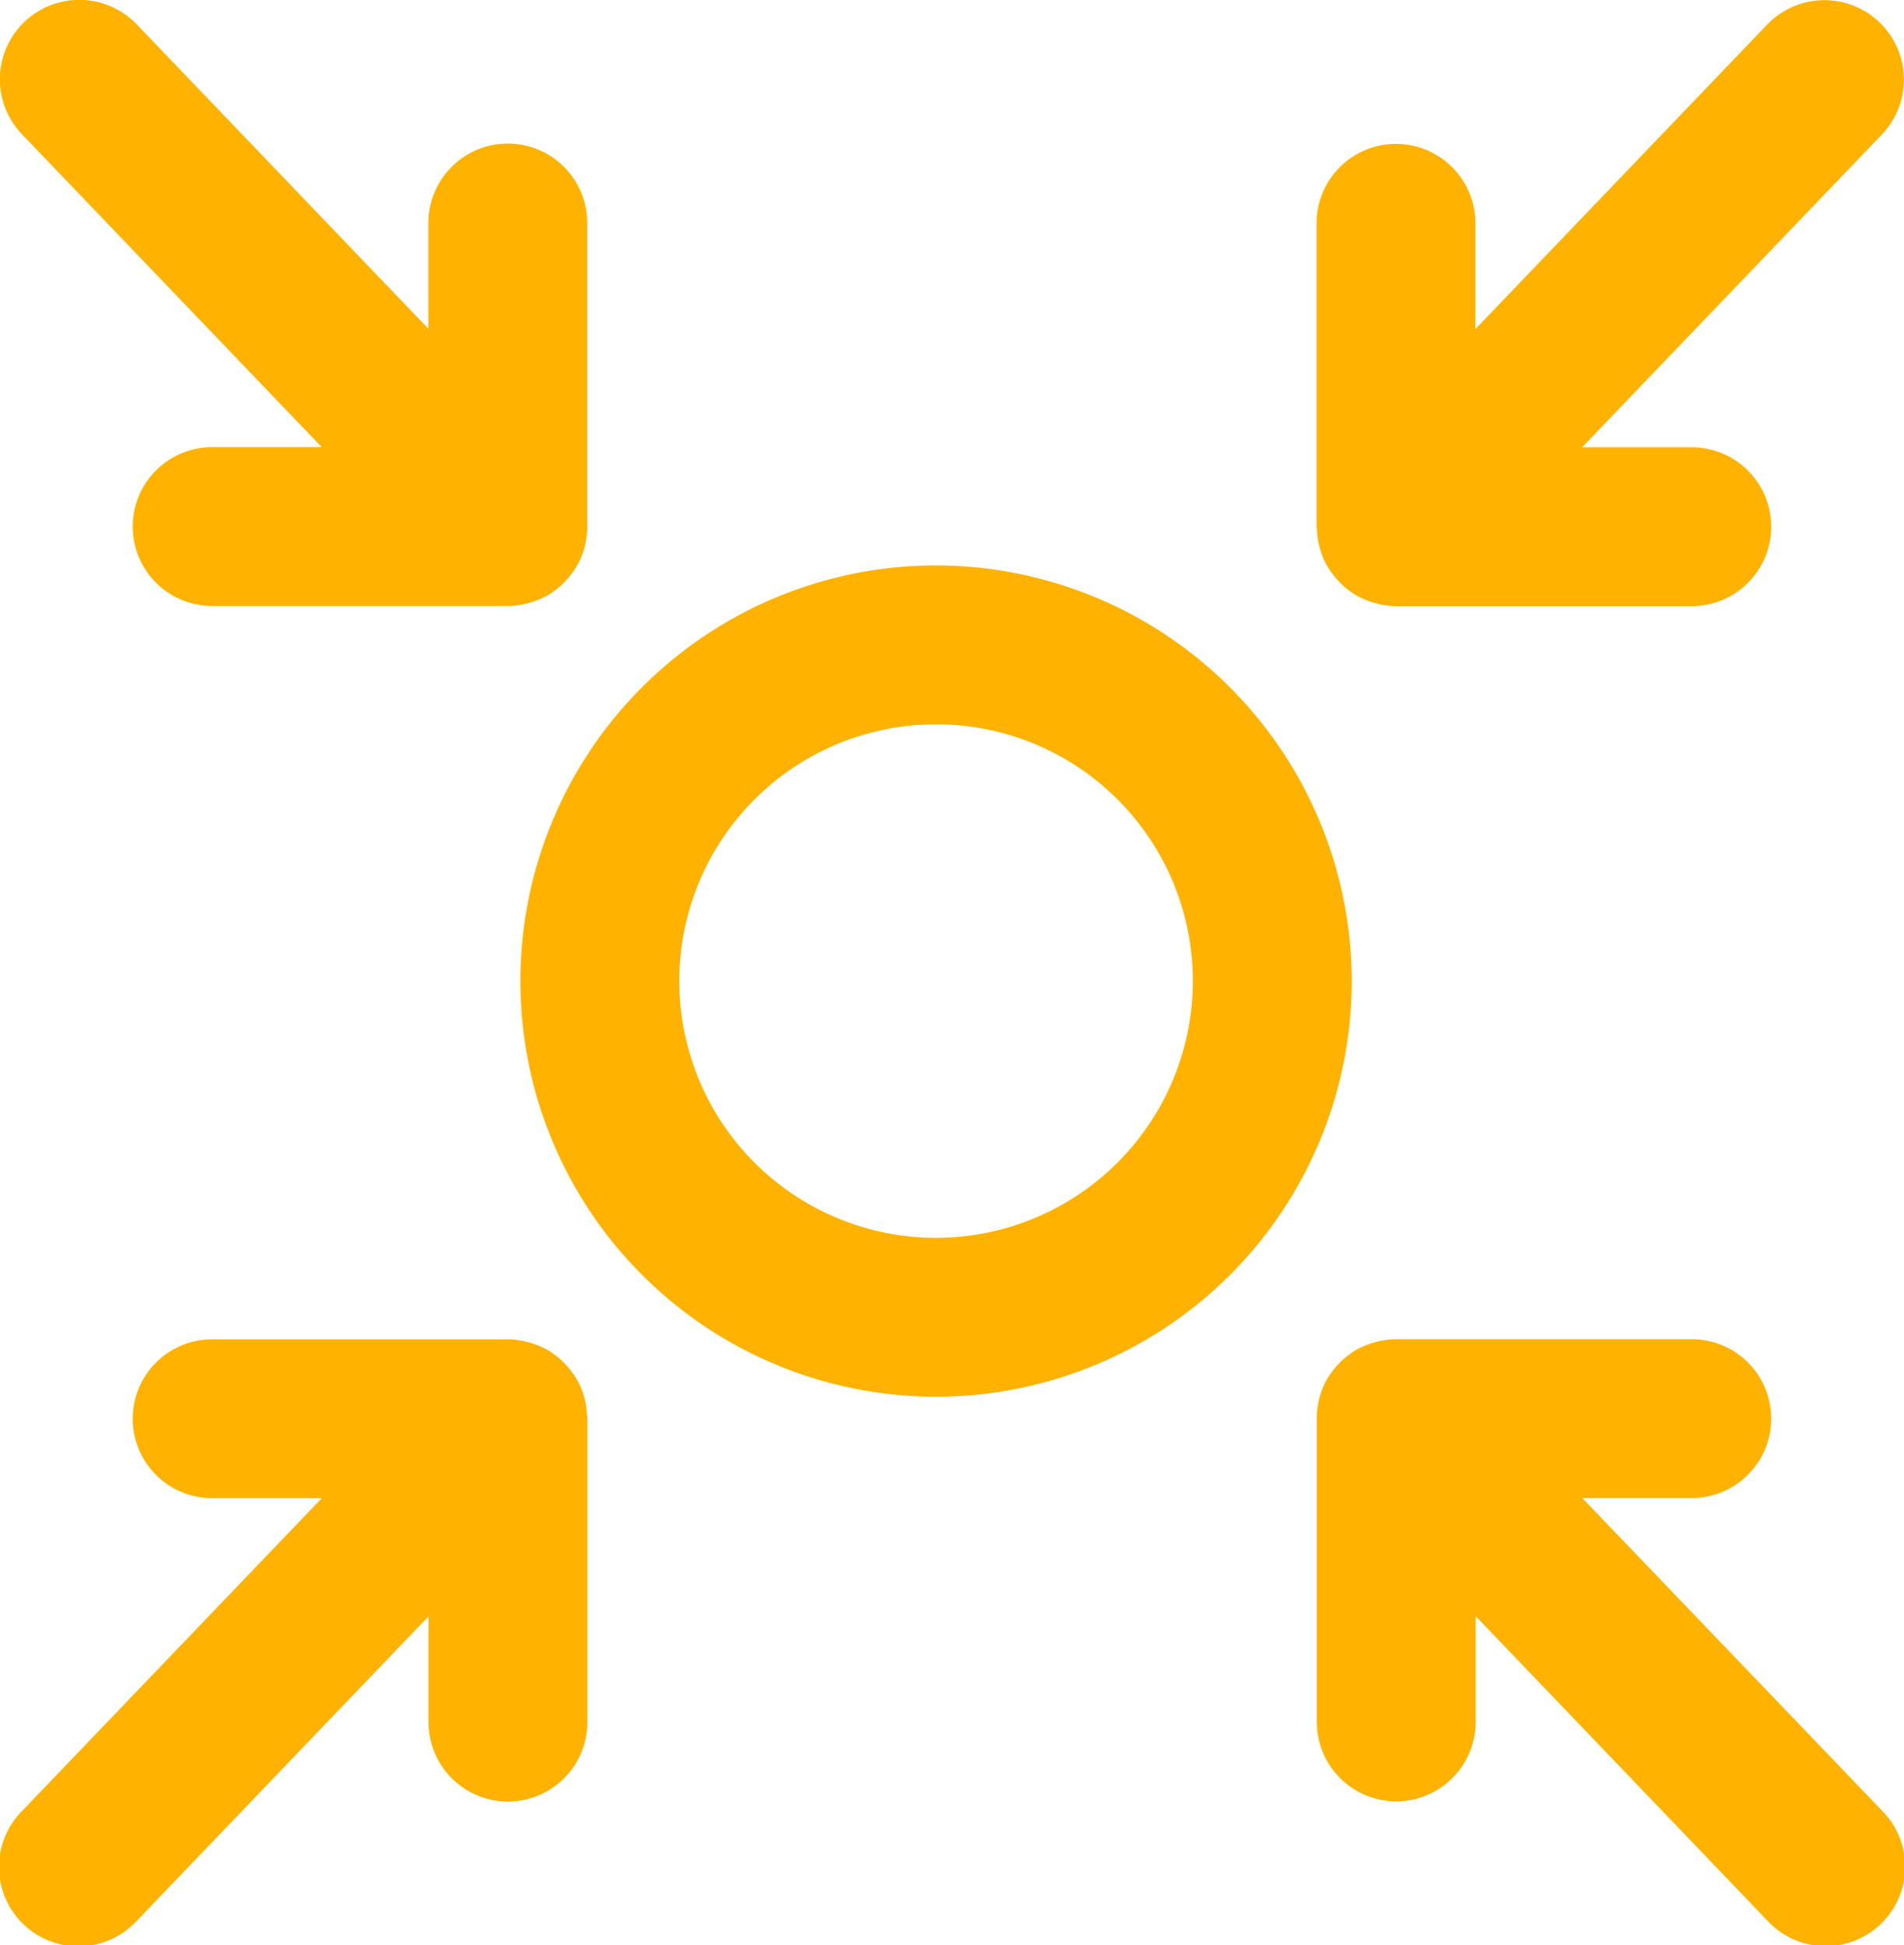 <svg xmlns="http://www.w3.org/2000/svg" width="36.214" height="37" viewBox="0 0 36.214 37">
  <g id="Group_496" data-name="Group 496" transform="translate(-459.864 -1078.45)">
    <path id="Path_1663" data-name="Path 1663" d="M490.7,1103.362a7.906,7.906,0,1,0,7.906,7.906A7.915,7.915,0,0,0,490.7,1103.362Zm0,12.79a4.884,4.884,0,1,1,4.884-4.884A4.889,4.889,0,0,1,490.7,1116.152Z" transform="translate(-13.032 -14.157)" fill="#ffb300"/>
    <path id="Path_1664" data-name="Path 1664" d="M465.983,1086.955H463.9a1.511,1.511,0,0,0,0,3.022h5.625a1.531,1.531,0,0,0,.272-.027c.028-.005.054-.012.081-.019a1.433,1.433,0,0,0,.185-.057c.025-.01.05-.018.074-.029a1.489,1.489,0,0,0,.227-.123l.031-.024a1.5,1.5,0,0,0,.173-.143c.019-.018.037-.037.055-.057a1.458,1.458,0,0,0,.123-.149c.015-.021.031-.041.045-.063a1.524,1.524,0,0,0,.125-.229h0c0-.009.006-.018.009-.027a1.473,1.473,0,0,0,.072-.23c.006-.026.01-.052.014-.079a1.521,1.521,0,0,0,.022-.212c0-.015,0-.029,0-.045l0-5.771a1.511,1.511,0,0,0-1.51-1.512h0a1.511,1.511,0,0,0-1.511,1.51v2.013l-5.548-5.791a1.511,1.511,0,1,0-2.182,2.091Z" fill="#ffb300"/>
    <path id="Path_1665" data-name="Path 1665" d="M471.03,1138.916a1.531,1.531,0,0,0-.022-.212c0-.027-.009-.053-.014-.078a1.47,1.47,0,0,0-.072-.23c0-.009-.005-.018-.009-.027h0a1.514,1.514,0,0,0-.125-.229c-.014-.022-.03-.042-.045-.063a1.5,1.5,0,0,0-.123-.148c-.018-.02-.036-.038-.055-.057a1.5,1.5,0,0,0-.173-.142l-.031-.024a1.5,1.5,0,0,0-.227-.123c-.024-.011-.049-.019-.074-.028a1.4,1.4,0,0,0-.185-.057c-.027-.007-.054-.013-.081-.018a1.487,1.487,0,0,0-.272-.028H463.9a1.511,1.511,0,0,0,0,3.022h2.085l-5.7,5.949a1.511,1.511,0,1,0,2.182,2.09l5.548-5.791v2.013a1.511,1.511,0,0,0,1.511,1.51h0a1.511,1.511,0,0,0,1.51-1.512l0-5.771C471.035,1138.945,471.031,1138.931,471.03,1138.916Z" transform="translate(0 -33.527)" fill="#ffb300"/>
    <path id="Path_1666" data-name="Path 1666" d="M522.918,1140.472H525a1.511,1.511,0,0,0,0-3.022h-5.625a1.486,1.486,0,0,0-.272.028c-.028,0-.054.012-.081.018a1.441,1.441,0,0,0-.185.057c-.025.01-.05.018-.074.028a1.494,1.494,0,0,0-.227.123c-.011.007-.02.016-.031.024a1.471,1.471,0,0,0-.173.142c-.019.019-.037.037-.055.057a1.5,1.5,0,0,0-.123.148c-.015.021-.031.041-.045.063a1.511,1.511,0,0,0-.124.229h0c0,.009-.006.018-.009.027a1.5,1.5,0,0,0-.071.23c-.006.026-.01.052-.015.078a1.463,1.463,0,0,0-.021.212c0,.015,0,.029,0,.044l0,5.771a1.511,1.511,0,0,0,1.51,1.512h0a1.511,1.511,0,0,0,1.511-1.51v-2.013l5.548,5.791a1.511,1.511,0,1,0,2.182-2.09Z" transform="translate(-32.959 -33.527)" fill="#ffb300"/>
    <path id="Path_1667" data-name="Path 1667" d="M517.872,1088.512a1.454,1.454,0,0,0,.021.212c0,.027.009.053.015.079a1.5,1.5,0,0,0,.071.23c0,.009.006.018.009.027h0a1.522,1.522,0,0,0,.124.229c.014.022.03.042.045.063a1.462,1.462,0,0,0,.123.149c.018.019.036.039.055.057a1.472,1.472,0,0,0,.173.143c.01.008.02.016.031.024a1.484,1.484,0,0,0,.227.123c.024.011.049.019.074.029a1.481,1.481,0,0,0,.185.057c.027.006.054.013.081.019a1.53,1.53,0,0,0,.272.027H525a1.511,1.511,0,1,0,0-3.022h-2.085l5.7-5.948a1.511,1.511,0,1,0-2.182-2.091l-5.548,5.791v-2.013a1.511,1.511,0,0,0-1.511-1.51h0a1.511,1.511,0,0,0-1.51,1.512l0,5.771C517.867,1088.482,517.871,1088.5,517.872,1088.512Z" transform="translate(-32.959)" fill="#ffb300"/>
  </g>
</svg>
